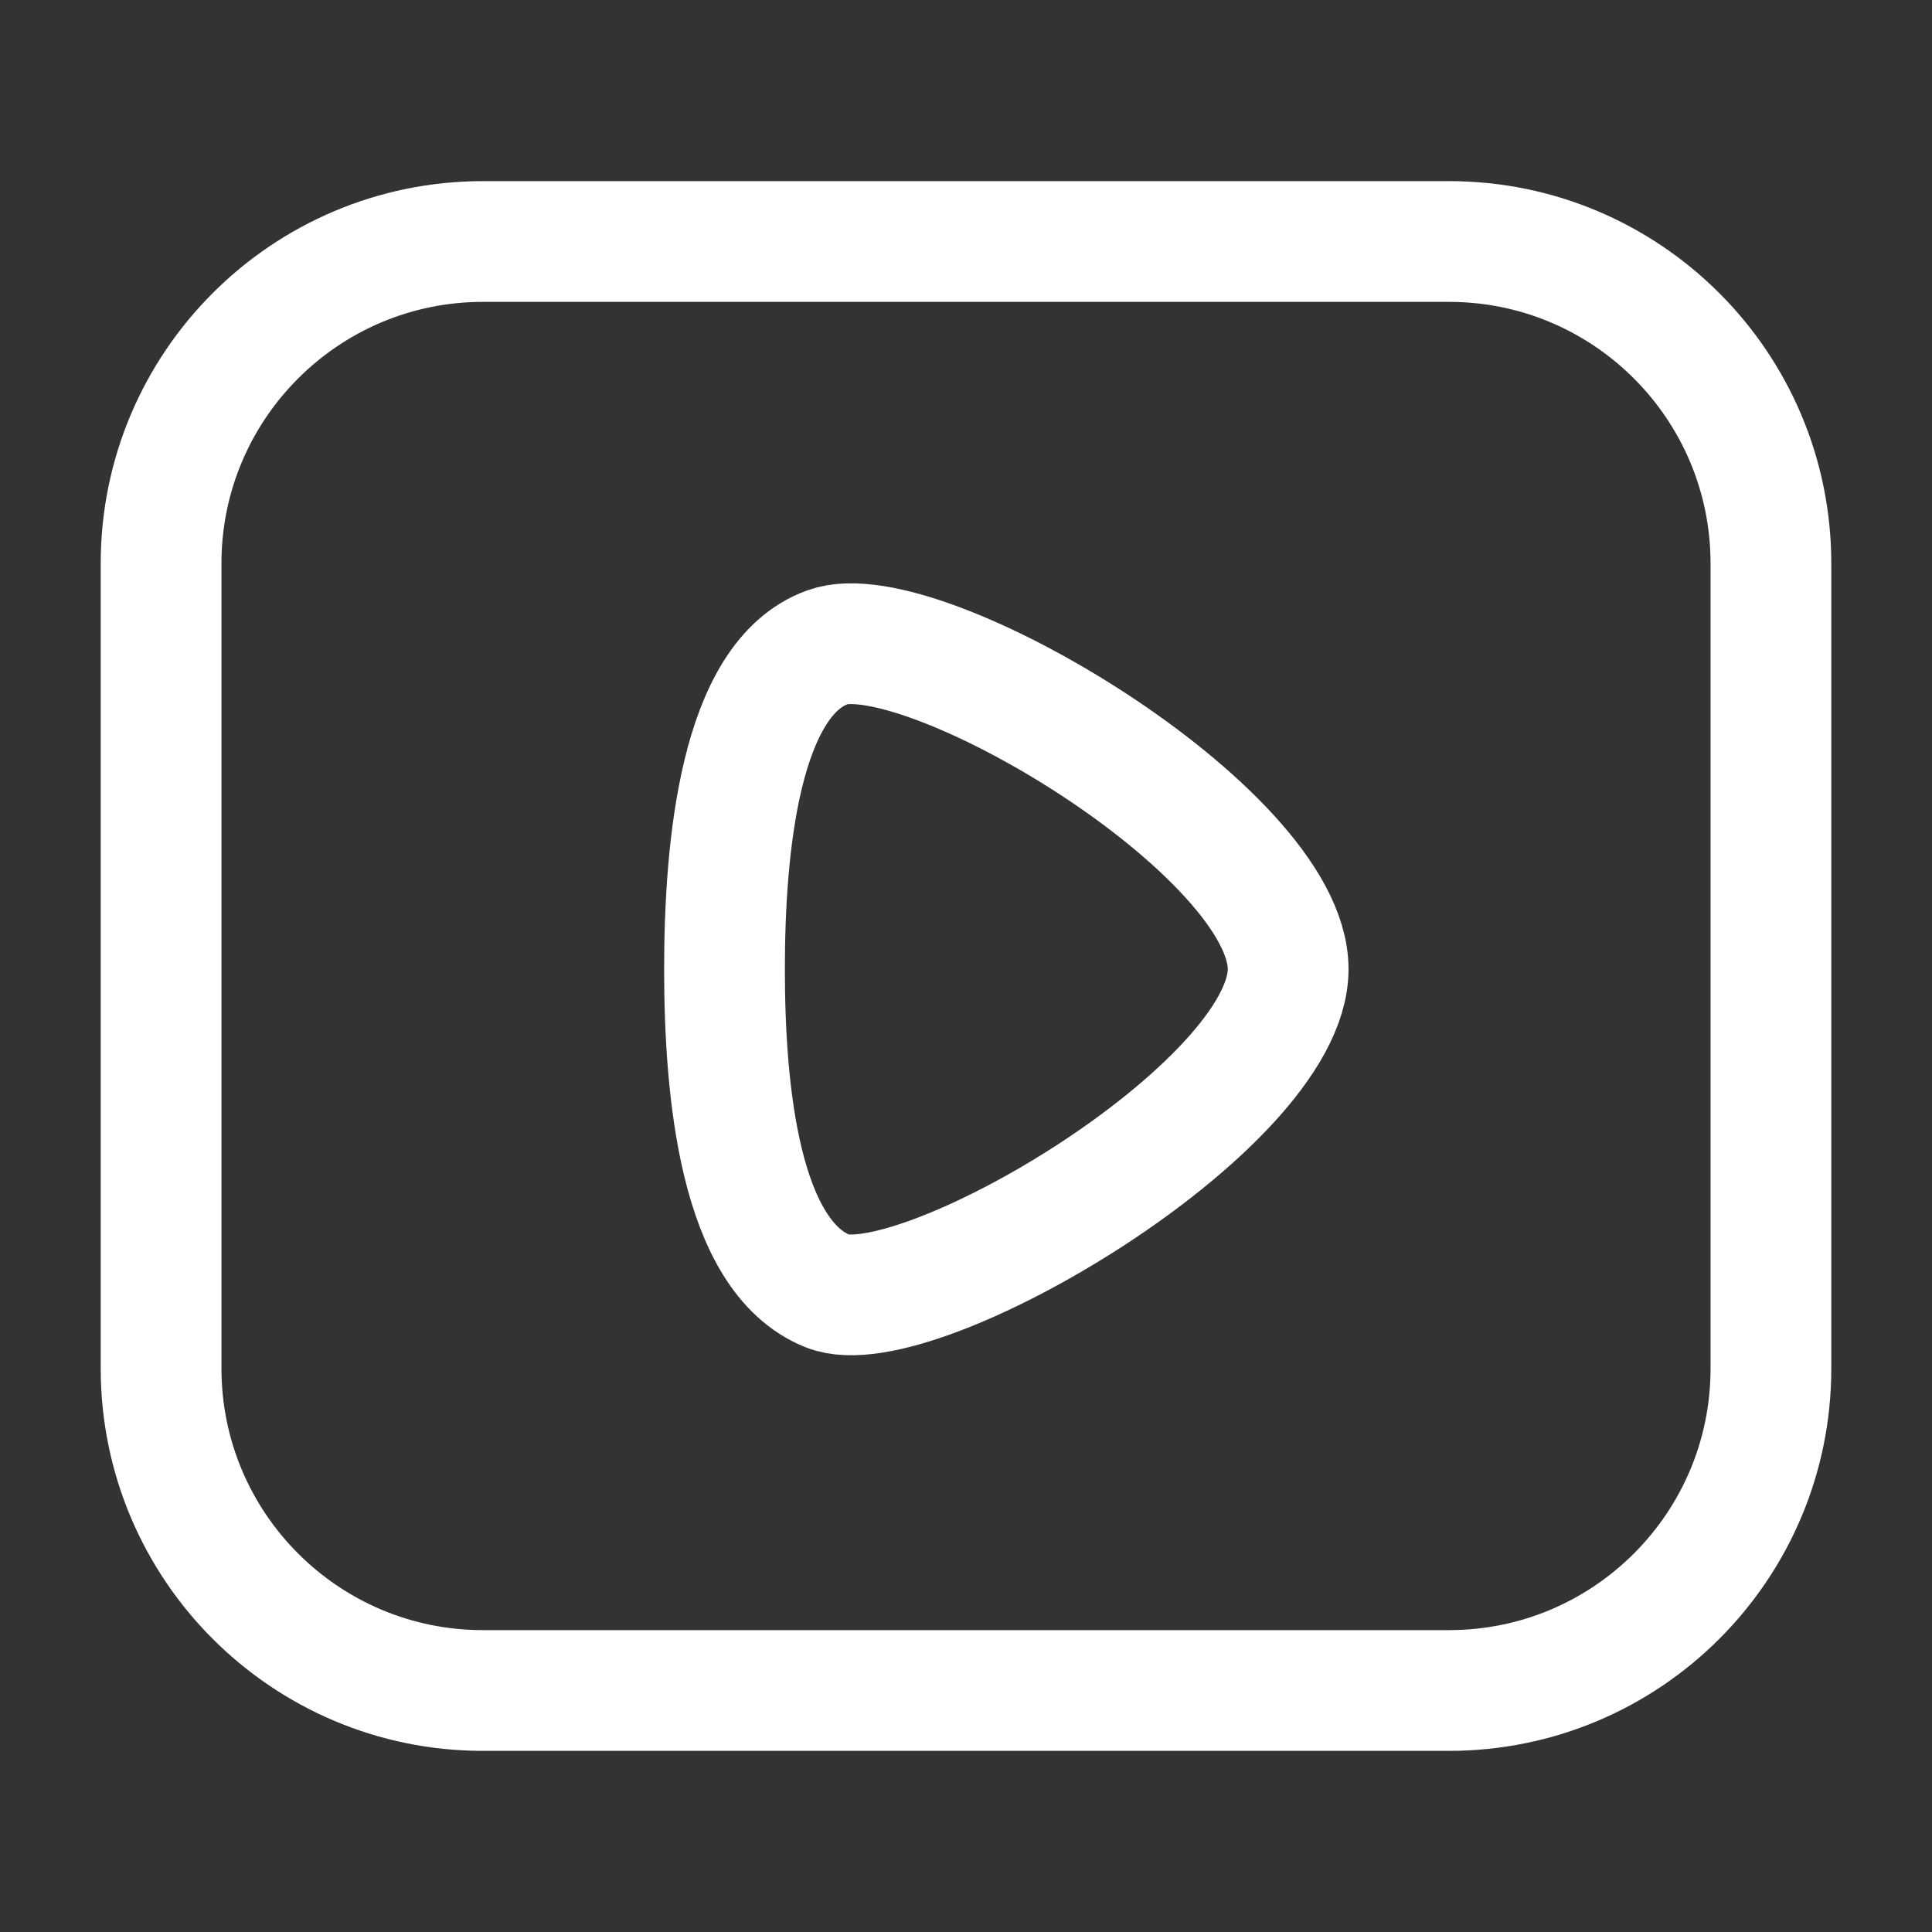 <?xml version="1.0" encoding="UTF-8"?> <svg xmlns="http://www.w3.org/2000/svg" xmlns:xlink="http://www.w3.org/1999/xlink" version="1.1" id="Слой_1" x="0px" y="0px" viewBox="0 0 800 800" style="enable-background:new 0 0 800 800;" xml:space="preserve"><rect x="0" y="0" width="800" height="800" fill="#333333" stroke="none"/> <style type="text/css"> .st0{fill:none;stroke:#FFFFFF;stroke-width:50;stroke-linecap:round;stroke-linejoin:round;stroke-miterlimit:133.333;} </style> <path class="st0" d="M600,100H200c-73.6,0-133.3,59.7-133.3,133.3v333.3C66.7,640.3,126.4,700,200,700h400 c73.6,0,133.3-59.7,133.3-133.3V233.3C733.3,159.7,673.6,100,600,100z"></path> <path class="st0" d="M342.7,268c-36.3,13-42.7,82.7-42.7,133.3s6.3,118.7,42.7,133.3c36.3,14.7,190.7-76.3,190.7-133.3 S381.3,254,342.7,268z"></path> </svg> 